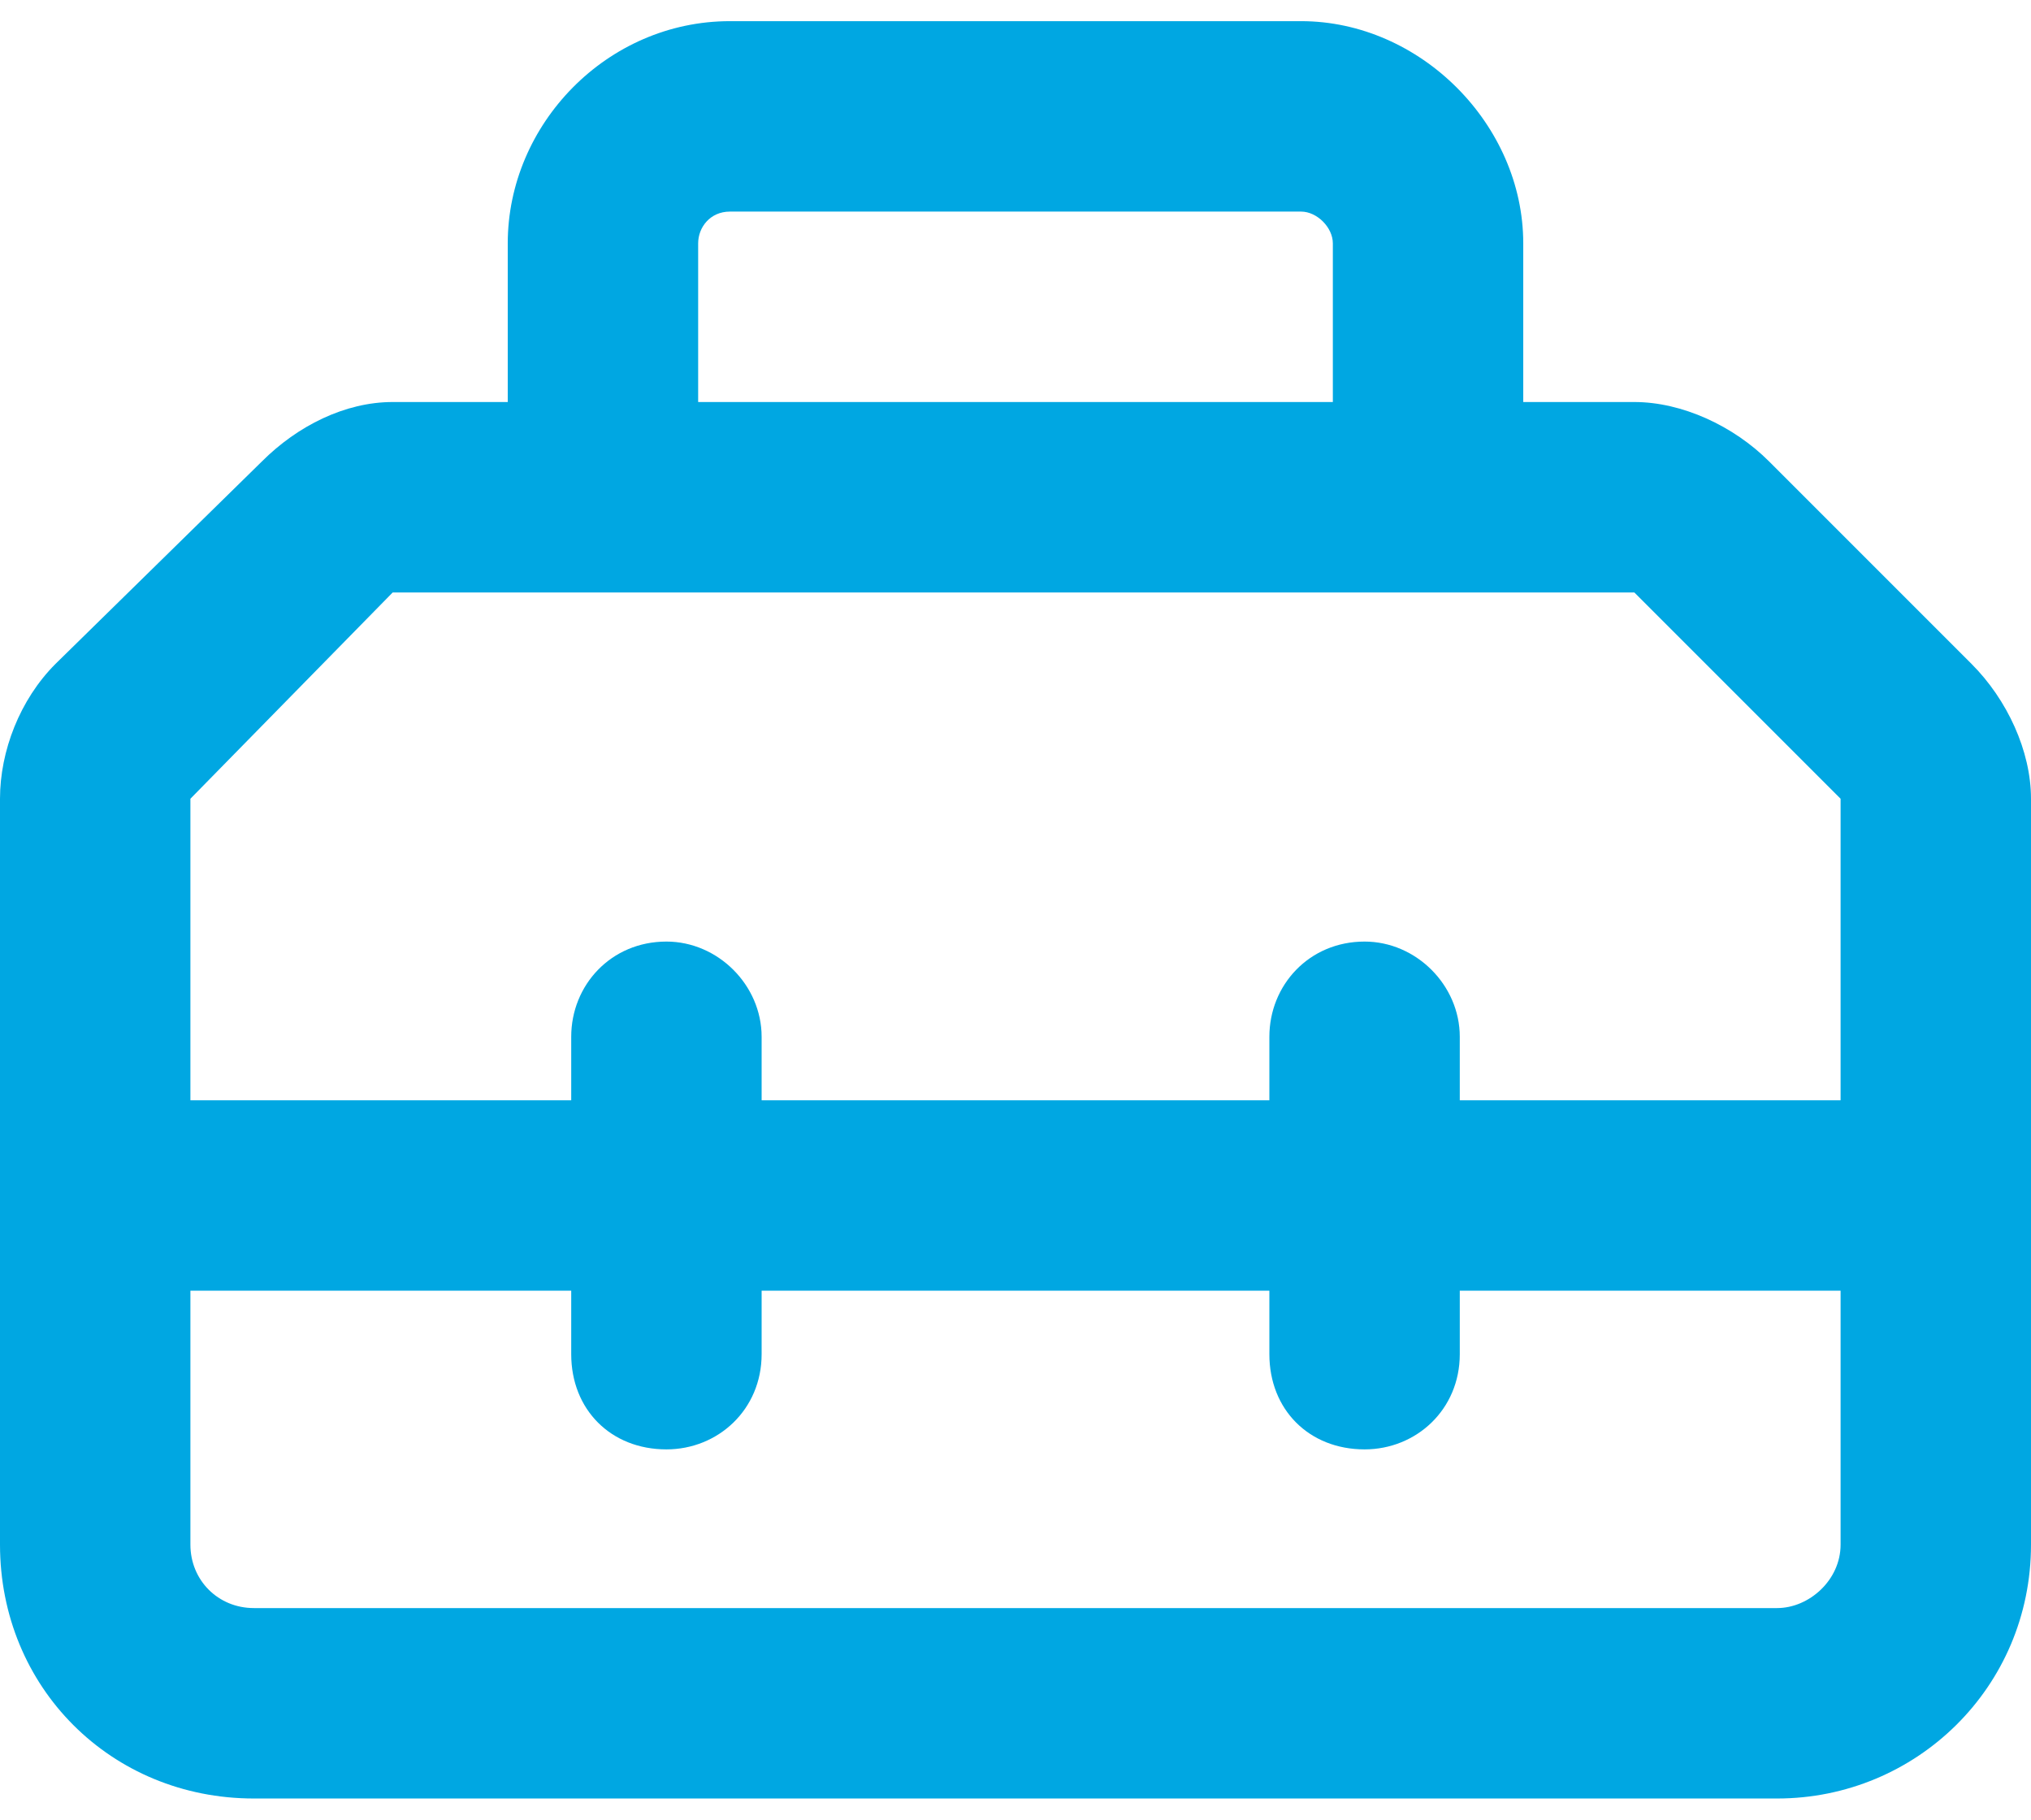<?xml version="1.0" encoding="UTF-8"?> <svg xmlns="http://www.w3.org/2000/svg" width="48" height="43" viewBox="0 0 48 43" fill="none"><path d="M17.25 5C16.781 5 16.5 5.375 16.5 5.75V9.5H31.5V5.75C31.5 5.375 31.125 5 30.75 5H17.25ZM12 5.75C12 2.938 14.344 0.5 17.25 0.5H30.75C33.562 0.5 36 2.938 36 5.75V9.5H38.625C39.75 9.5 40.969 10.062 41.812 10.906L46.594 15.688C47.438 16.531 48 17.75 48 18.875V28.25V36.5C48 39.875 45.281 42.5 42 42.5H6C2.625 42.5 0 39.875 0 36.5V28.25V18.875C0 17.75 0.469 16.531 1.312 15.688L6.188 10.906C7.031 10.062 8.156 9.5 9.281 9.5H12V5.75ZM43.5 26V18.875L38.625 14H9.281L4.5 18.875V26H13.5V24.5C13.5 23.281 14.438 22.25 15.75 22.25C16.969 22.25 18 23.281 18 24.5V26H30V24.5C30 23.281 30.938 22.25 32.25 22.25C33.469 22.25 34.5 23.281 34.5 24.5V26H43.5ZM4.5 30.5V36.5C4.5 37.344 5.156 38 6 38H42C42.75 38 43.5 37.344 43.5 36.5V30.5H34.5V32C34.5 33.312 33.469 34.25 32.25 34.25C30.938 34.25 30 33.312 30 32V30.5H18V32C18 33.312 16.969 34.25 15.75 34.25C14.438 34.25 13.5 33.312 13.5 32V30.5H4.5Z" fill="#00A7E2"></path></svg> 
